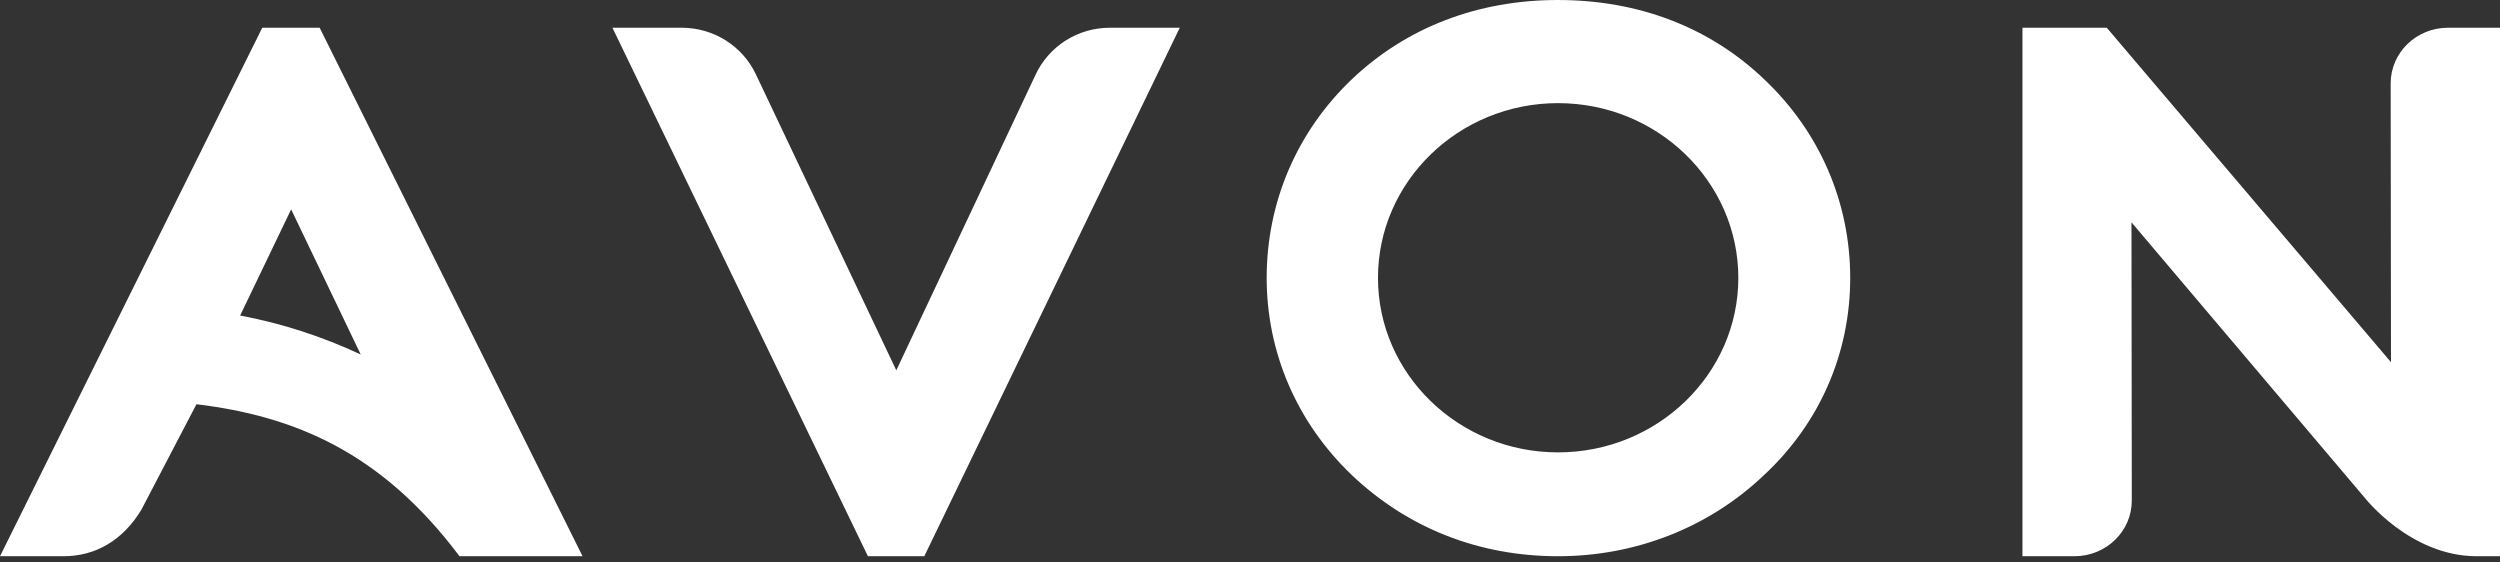 <svg width="200" height="45" viewBox="0 0 200 45" fill="none" xmlns="http://www.w3.org/2000/svg">
<rect x="0" y="0" width="200" height="45" fill="#333333" stroke="none"/>
<path fill-rule="evenodd" clip-rule="evenodd" d="M25.572 2.219L46.604 44.498H36.761C30.504 36.16 23.548 33.289 15.717 32.338L11.307 40.784C9.807 43.256 7.619 44.498 5.081 44.498H0L20.98 2.219H25.572ZM168.542 2.219L191.279 28.975L191.254 6.674C191.251 4.214 193.304 2.219 195.836 2.219H200V44.498H198.135C192.805 44.498 189.157 39.795 189.157 39.795L170.518 17.787L170.543 40.043C170.546 42.504 168.493 44.498 165.961 44.498H161.797V2.219H168.542ZM124.644 0.001C131.109 0.001 136.815 2.2 141.152 6.361C145.574 10.546 148.017 16.186 148.017 22.234C148.017 28.276 145.566 33.879 141.115 38.013C136.729 42.188 130.874 44.498 124.644 44.498C118.315 44.498 112.607 42.249 108.133 37.994C103.748 33.796 101.334 28.2 101.334 22.231C101.334 16.178 103.748 10.541 108.133 6.355C112.503 2.197 118.212 0 124.644 0V0.001ZM54.546 2.219C57.083 2.219 59.39 3.669 60.468 5.941L71.704 29.626L82.855 5.958C83.928 3.677 86.24 2.219 88.784 2.219H94.381L73.944 44.498H69.434L48.994 2.219H54.549H54.546ZM124.642 8.251C116.7 8.251 110.238 14.521 110.238 22.23C110.238 29.929 116.7 36.19 124.642 36.19C132.594 36.19 139.066 29.927 139.066 22.231C139.066 14.521 132.595 8.251 124.642 8.251V8.251ZM23.293 16.747L19.211 25.242C22.554 25.871 25.797 26.925 28.859 28.361L23.292 16.75L23.293 16.747Z" fill="white"/>
</svg>

